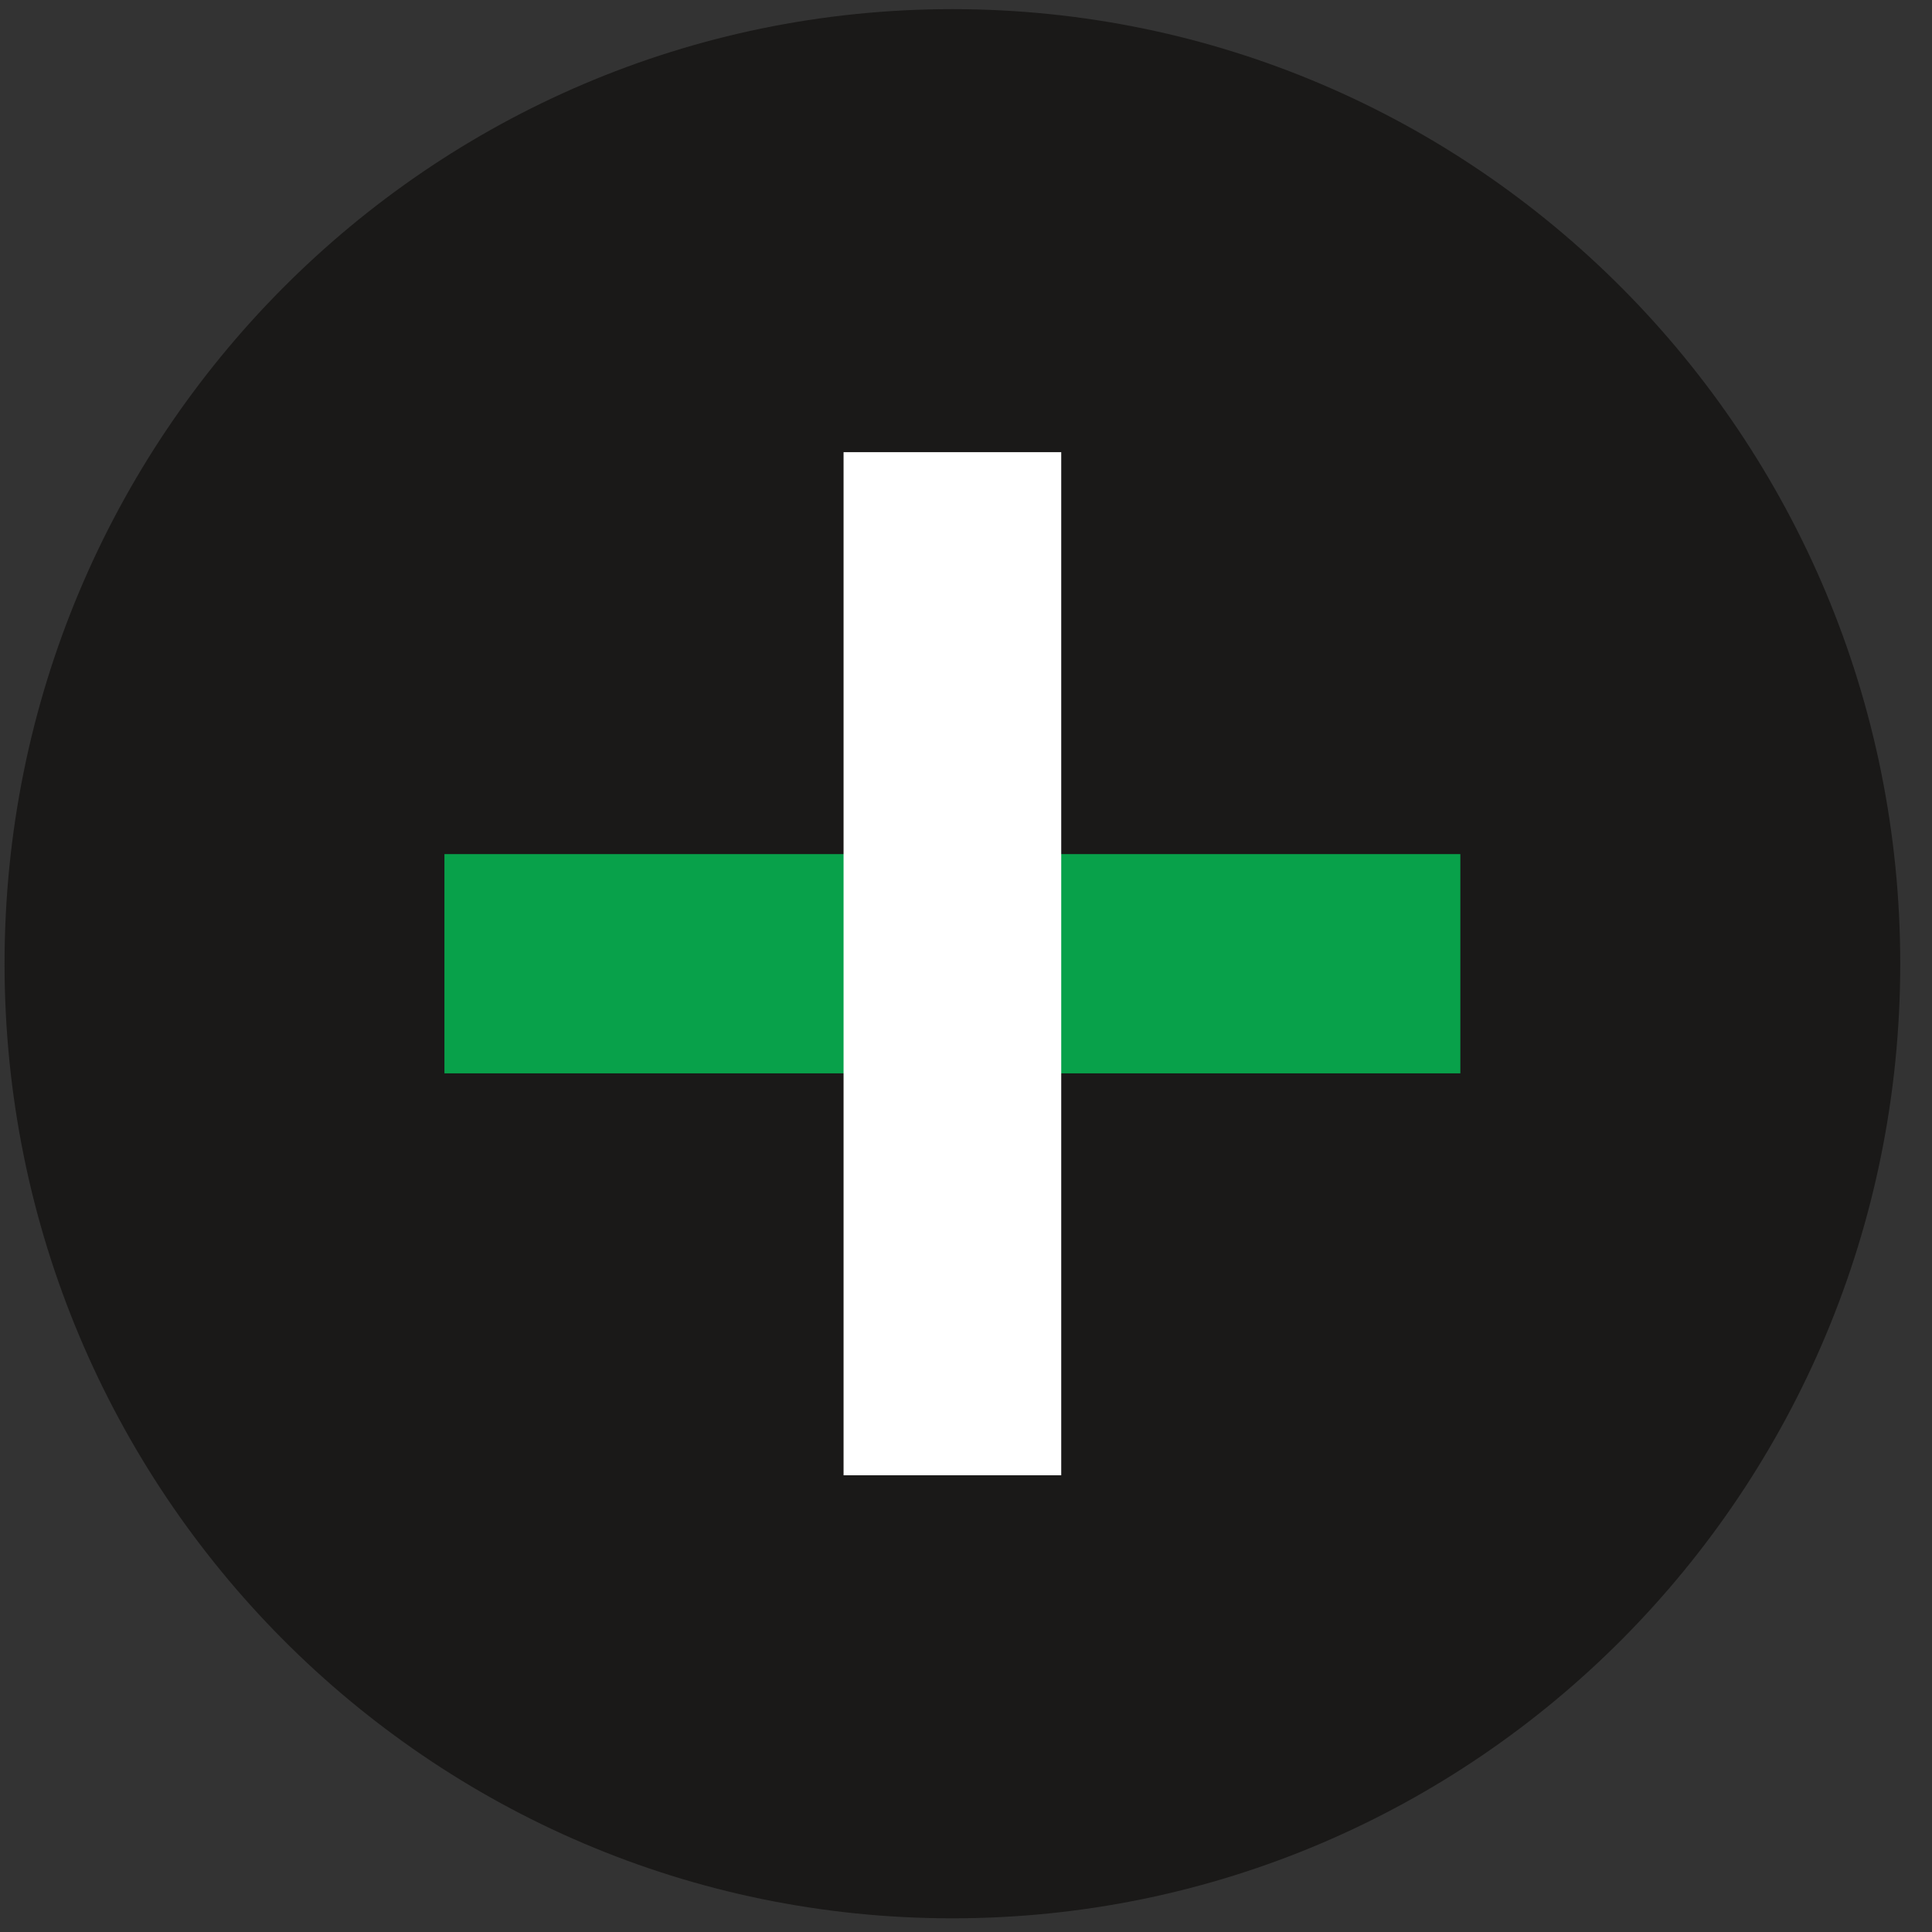 <?xml version="1.0" encoding="UTF-8" standalone="no"?>
<svg width="48px" height="48px" viewBox="0 0 48 48" version="1.1" xmlns="http://www.w3.org/2000/svg" xmlns:xlink="http://www.w3.org/1999/xlink" xmlns:sketch="http://www.bohemiancoding.com/sketch/ns">
    <rect x="0" y="0" width="48" height="48" fill="#333333" stroke="none"/>
    <!-- Generator: Sketch 3.3 (11970) - http://www.bohemiancoding.com/sketch -->
    <title>Imported Layers Copy 2</title>
    <desc>Created with Sketch.</desc>
    <defs></defs>
    <g id="Portfolio" stroke="none" stroke-width="1" fill="none" fill-rule="evenodd" sketch:type="MSPage">
        <g id="Portfolio-Horizontal-Ipad" sketch:type="MSArtboardGroup" transform="translate(-275, -500)">
            <g id="Imported-Layers-Copy-2" sketch:type="MSLayerGroup" transform="translate(275, 500)">
                <path d="M47.211,23.943 C47.211,37.042 36.668,47.66 23.662,47.66 C10.656,47.66 0.113,37.042 0.113,23.943 C0.113,10.845 10.656,0.227 23.662,0.227 C36.668,0.227 47.211,10.845 47.211,23.943 L47.211,23.943 Z" id="Fill-1" fill="#1A1918" sketch:type="MSShapeGroup"></path>
                <path d="M11.042,21.22 L36.282,21.22 L36.282,26.667 L11.042,26.667 L11.042,21.22 Z" id="Fill-3" fill="#08A14A" sketch:type="MSShapeGroup"></path>
                <path d="M20.958,11.234 L26.366,11.234 L26.366,36.653 L20.958,36.653 L20.958,11.234 Z" id="Fill-4" fill="#FFFFFF" sketch:type="MSShapeGroup"></path>
            </g>
        </g>
    </g>
</svg>